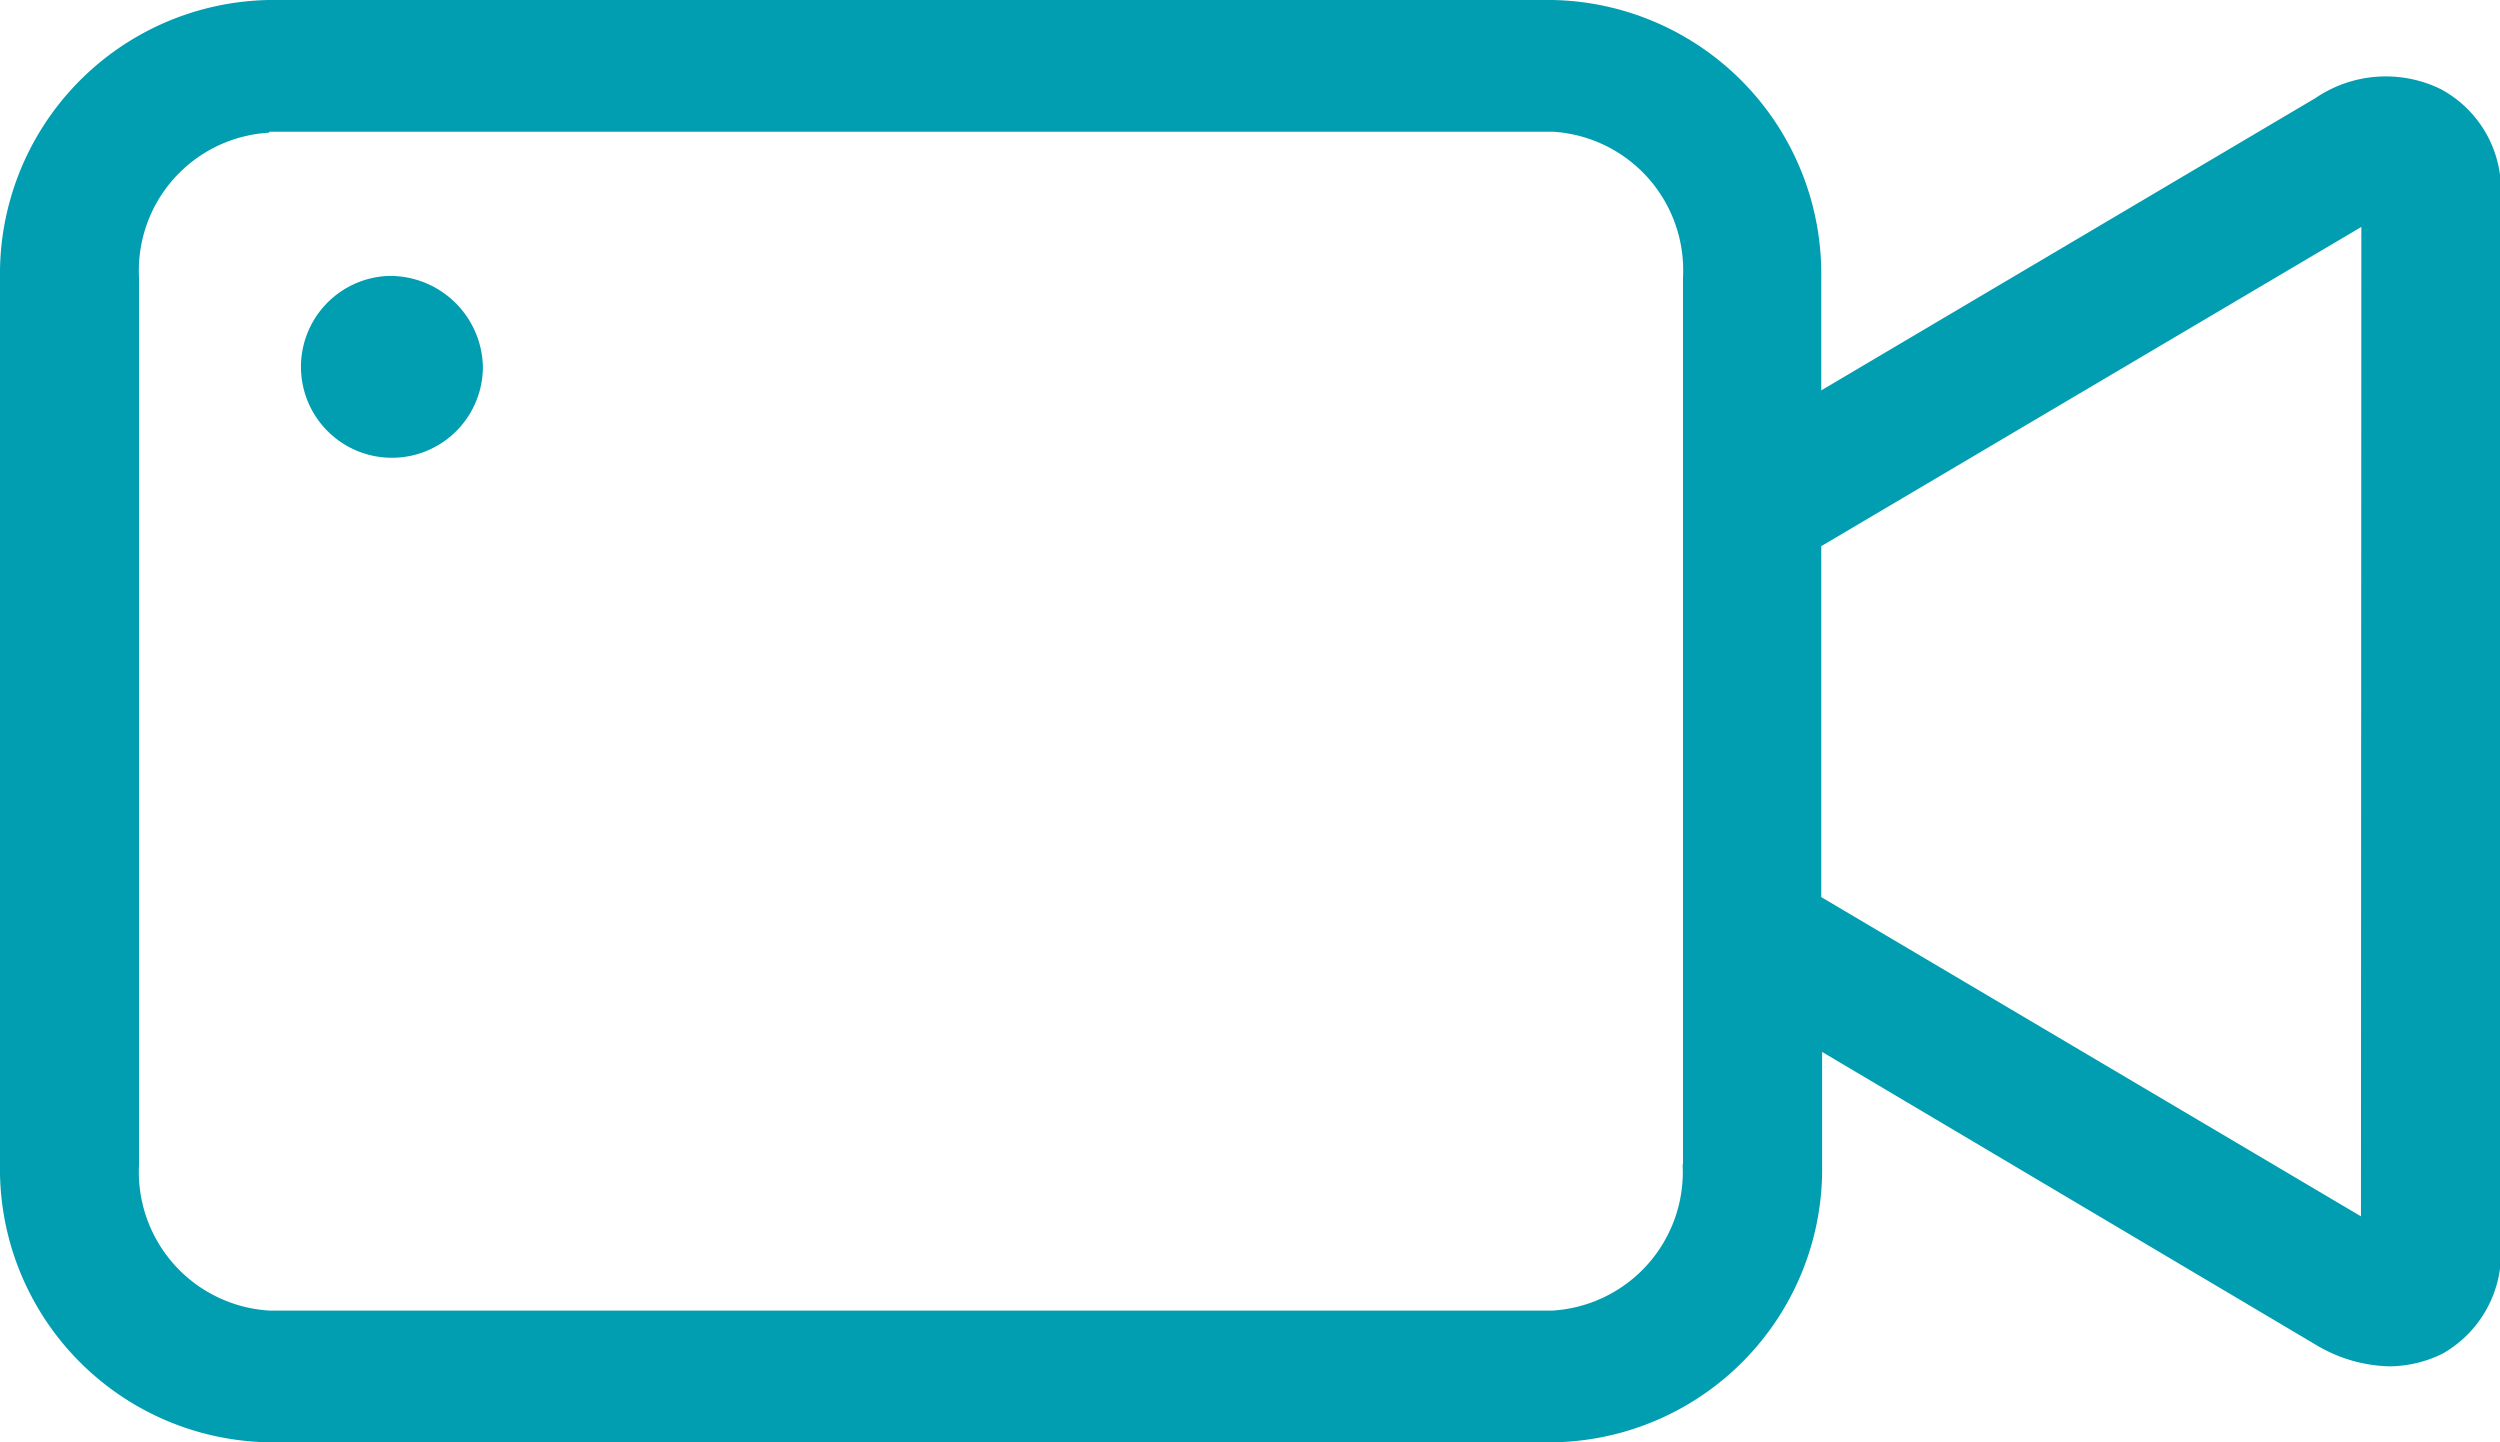 <svg xmlns="http://www.w3.org/2000/svg" width="26" height="15" viewBox="0 0 26 15">
  <defs>
    <style>
      .cls-1 {
        fill: #009eb0;
        fill-rule: evenodd;
      }
    </style>
  </defs>
  <path id="fuwzhicaim4" class="cls-1" d="M689.39,1221.93a1.3,1.3,0,0,0-1.309.09l-5.14,3.04v-1.17a2.849,2.849,0,0,0-2.8-2.89H666.8a2.849,2.849,0,0,0-2.8,2.89v9.22a2.843,2.843,0,0,0,2.8,2.89h13.35a2.842,2.842,0,0,0,2.8-2.89v-1.17l5.142,3.05a1.551,1.551,0,0,0,.761.22,1.275,1.275,0,0,0,.546-0.13,1.2,1.2,0,0,0,.61-1.11v-10.94A1.189,1.189,0,0,0,689.39,1221.93Zm-7.891,11.18a1.443,1.443,0,0,1-1.353,1.52H666.8a1.444,1.444,0,0,1-1.354-1.52v-9.22a1.436,1.436,0,0,1,1.354-1.51v-0.01h13.35a1.443,1.443,0,0,1,1.353,1.52v9.22Zm7.055,0.54-5.613-3.32v-3.65l5.617-3.32Zm-20.524-9.78a0.946,0.946,0,1,0,.992.94A0.966,0.966,0,0,0,668.03,1223.87Z" transform="translate(-664 -1221)"/>
</svg>
